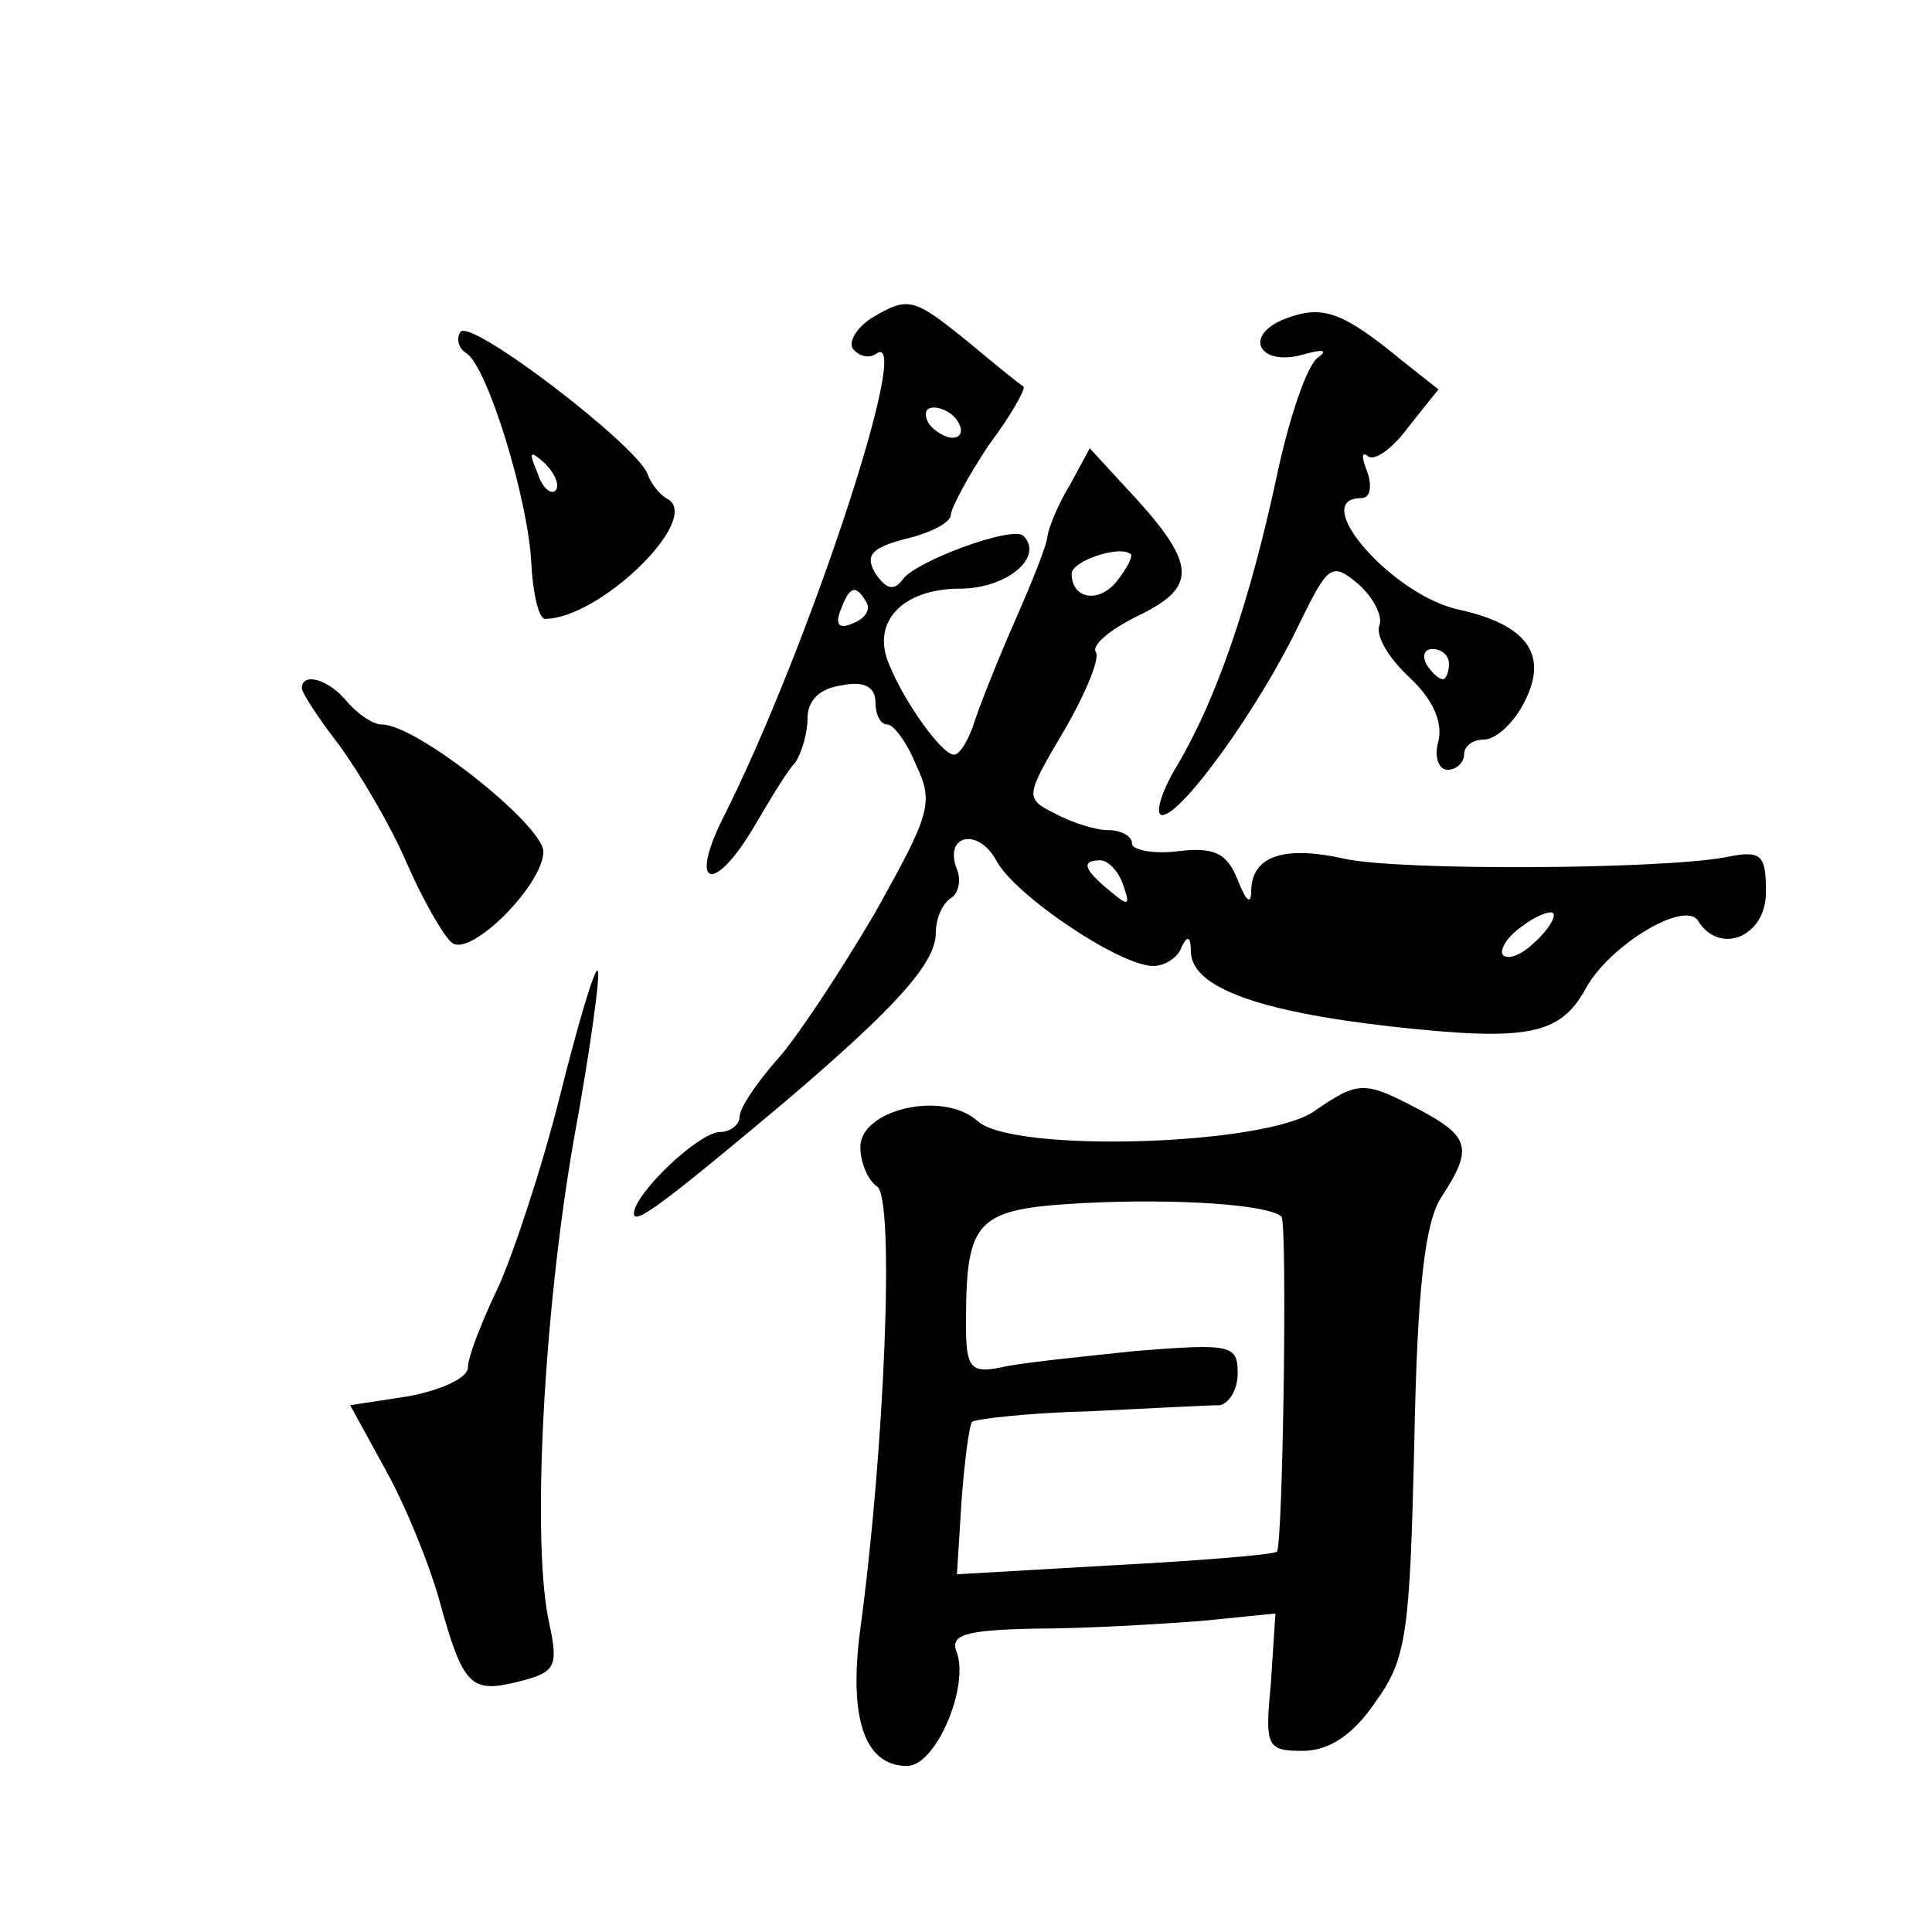 <?xml version="1.0" standalone="no"?>
<!DOCTYPE svg PUBLIC "-//W3C//DTD SVG 20010904//EN"
 "http://www.w3.org/TR/2001/REC-SVG-20010904/DTD/svg10.dtd">
<svg version="1.0" xmlns="http://www.w3.org/2000/svg"
 width="128pt" height="128pt" viewBox="0 0 128 128"
 preserveAspectRatio="xMidYMid meet">
<g transform="translate(0,128) scale(0.1,-0.1)"
fill="#0" stroke="none">
<path d="M577 1069 c-9 -6 -15 -15 -12 -20 4 -5 11 -7 16 -3 24 15 -46 -197 -102
-308 -23 -46 -6 -51 21 -5 10 17 22 37 27 42 4 6 8 19 8 29 0 12 8 20 23 22 14
3 22 -1 22 -11 0 -8 3 -15 8 -15 4 0 13 -12 19 -27 12 -25 9 -33 -28 -99 -23 -39
-52 -83 -65 -97 -13 -15 -24 -31 -24 -37 0 -5 -6 -10 -13 -10 -14 0 -57 -41 -57
-54 0 -8 19 6 100 74 74 63 100 92 100 112 0 9 4 19 10 23 5 3 7 12 4 19 -9 23
14 28 26 6 12 -23 82 -70 104 -70 8 0 17 6 19 13 4 8 6 6 6 -4 1 -23 44 -39 132
-49 90 -10 112 -6 129 24 15 29 66 60 75 46 14 -23 45 -11 45 19 0 25 -3 28 -27
23 -44 -8 -215 -9 -252 -1 -40 9 -61 2 -62 -20 0 -11 -3 -9 -9 6 -7 18 -16 22 -40
19 -16 -2 -30 1 -30 5 0 5 -7 9 -16 9 -8 0 -24 5 -35 11 -20 10 -20 11 6 55 14
24 24 48 21 52 -3 5 11 16 30 25 38 19 37 34 -11 85 l-23 25 -13 -24 c-8 -13 -14
-28 -15 -34 0 -5 -10 -30 -21 -55 -11 -25 -23 -55 -27 -67 -4 -13 -10 -23 -14 -23
-8 0 -33 35 -43 60 -12 28 9 50 47 50 31 0 56 21 42 35 -7 7 -72 -17 -80 -29 -6
-8 -11 -6 -18 4 -7 12 -3 17 20 23 17 4 30 11 30 16 0 4 11 25 25 46 15 20 25 38
23 39 -2 1 -18 14 -36 29 -37 30 -40 31 -65 16z m58 -69 c3 -5 2 -10 -4 -10 -5
0 -13 5 -16 10 -3 6 -2 10 4 10 5 0 13 -4 16 -10z m105 -105 c-12 -15 -30 -12 -30
5 0 8 31 19 39 13 2 -1 -2 -9 -9 -18z m-166 -14 c3 -5 -1 -11 -9 -14 -9 -4 -12
-1 -8 9 6 16 10 17 17 5z m170 -187 c5 -14 4 -15 -9 -4 -17 14 -19 20 -6 20 5 0
12 -7 15 -16z m273 -38 c-8 -8 -17 -12 -21 -9 -3 3 2 12 12 19 9 7 19 11 21 9 2
-2 -3 -11 -12 -19z M852 1069 c-29 -11 -18 -32 11 -24 14 4 17 3 10 -2 -7 -5 -19
-40 -27 -78 -18 -84 -40 -148 -66 -192 -11 -18 -15 -33 -10 -33 13 0 64 71 90 125
20 41 22 43 40 28 10 -9 16 -21 14 -27 -3 -7 6 -22 20 -35 15 -14 22 -29 19 -42
-3 -10 0 -19 6 -19 6 0 11 5 11 10 0 6 6 10 13 10 8 0 20 11 27 25 16 31 2 51 -43
61 -44 9 -101 74 -65 74 6 0 7 8 4 17 -4 10 -4 14 0 11 4 -4 16 4 27 19 l20 25
-24 19 c-40 33 -53 37 -77 28z m108 -229 c0 -5 -2 -10 -4 -10 -3 0 -8 5 -11 10
-3 6 -1 10 4 10 6 0 11 -4 11 -10z M305 1060 c-3 -5 -1 -11 4 -14 14 -9 41 -97
43 -139 1 -20 5 -37 9 -37 36 0 103 65 82 79 -6 3 -12 11 -14 17 -7 19 -118 104
-124 94z m63 -105 c-3 -3 -9 2 -12 12 -6 14 -5 15 5 6 7 -7 10 -15 7 -18z M200
824 c0 -3 11 -20 25 -38 13 -18 34 -53 45 -79 11 -25 25 -49 30 -52 13 -8 60 39
60 61 -1 18 -84 84 -107 84 -6 0 -16 7 -23 15 -12 15 -30 20 -30 9z M371 554 c-12
-48 -31 -105 -41 -127 -11 -23 -20 -46 -20 -53 0 -7 -18 -15 -39 -19 l-39 -6 23
-42 c13 -23 29 -62 36 -87 16 -58 21 -62 53 -54 24 6 26 10 20 38 -12 52 -4 205
16 320 11 60 18 111 16 113 -2 2 -13 -35 -25 -83z M871 544 c-32 -23 -199 -28 -223
-7 -23 21 -78 8 -78 -17 0 -10 5 -22 11 -26 12 -7 5 -175 -11 -293 -8 -60 3 -91
31 -91 19 0 41 52 33 75 -5 12 5 15 52 16 33 0 82 3 109 5 l50 5 -3 -46 c-4 -42
-3 -45 21 -45 17 0 33 10 48 32 21 29 23 45 26 172 2 103 7 146 18 163 21 32 19
40 -15 58 -36 19 -40 19 -69 -1z m-22 -70 c4 -4 1 -217 -3 -222 -2 -2 -51 -6 -108
-9 l-104 -6 3 48 c2 27 5 50 7 53 3 2 38 6 78 7 40 2 79 4 86 4 6 1 12 10 12 21
0 19 -4 20 -67 15 -38 -4 -78 -8 -90 -11 -20 -4 -23 0 -23 28 0 71 6 77 79 81 61
3 121 -1 130 -9z"/>
</g>
</svg>
